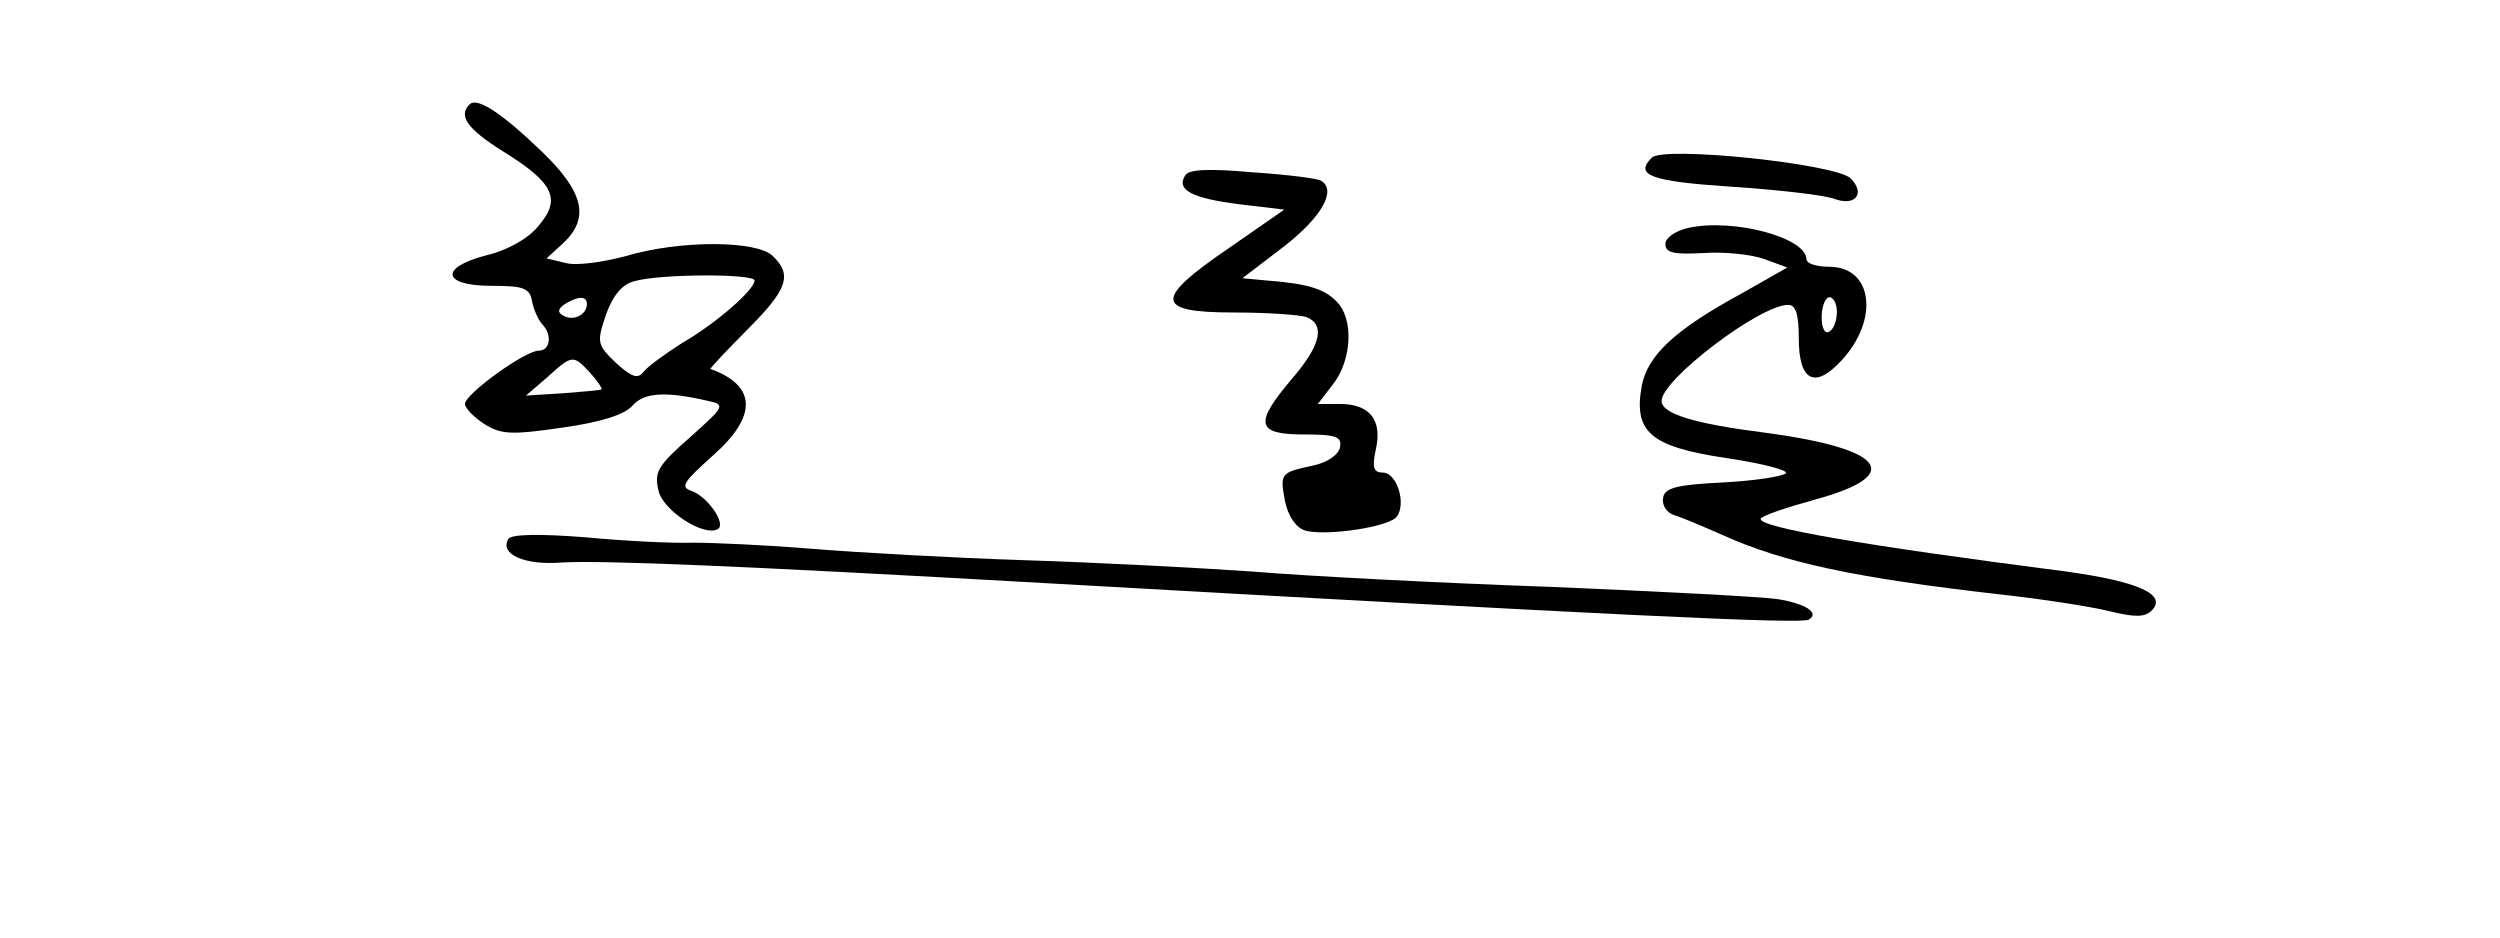 

<svg version="1.0" xmlns="http://www.w3.org/2000/svg" width="328pt" height="123pt" viewBox="0 0 328 123" preserveAspectRatio="xMidYMid meet">

<g transform="translate(0,123) scale(0.1,-0.1)" fill="#000000" stroke="none">
<path d="M616 1093 c-15 -15 -3 -32 43 -61 68 -42 78 -63 47 -99 -14 -17 -42
-32 -68 -38 -62 -16 -58 -40 7 -40 42 0 50 -3 53 -20 2 -11 8 -24 13 -30 14
-14 11 -35 -4 -35 -18 0 -97 -57 -97 -70 0 -5 11 -17 25 -26 22 -14 35 -15
103 -5 50 7 82 17 92 29 15 17 43 19 99 6 23 -5 22 -7 -24 -48 -42 -37 -47
-45 -41 -70 6 -26 60 -61 78 -50 11 7 -14 43 -35 50 -15 5 -10 12 28 46 59 52
58 92 -3 114 -1 0 20 23 48 51 53 53 60 72 34 97 -21 21 -123 21 -193 0 -30
-8 -65 -13 -79 -9 l-25 6 22 20 c35 33 27 67 -28 120 -53 51 -85 72 -95 62z
m374 -231 c0 -12 -50 -56 -95 -82 -22 -14 -44 -30 -50 -37 -8 -11 -16 -8 -37
11 -25 24 -25 27 -13 63 9 25 21 40 37 44 34 10 158 10 158 1z m-220 -31 c0
-14 -18 -23 -31 -15 -8 4 -7 9 2 15 18 11 29 11 29 0z m5 -91 c10 -11 16 -21
14 -21 -2 -1 -25 -3 -51 -5 l-48 -3 28 24 c33 30 34 30 57 5z"></path>
<path d="M2167 1023 c-23 -23 -1 -31 105 -38 61 -4 122 -11 135 -16 27 -10 41
7 21 27 -19 19 -246 43 -261 27z"></path>
<path d="M1555 1000 c-12 -19 8 -30 71 -38 l59 -7 -72 -50 c-100 -68 -98 -85
6 -85 44 0 86 -3 95 -6 25 -10 19 -37 -19 -81 -50 -59 -47 -73 16 -73 42 0 50
-3 47 -17 -2 -10 -17 -20 -36 -24 -42 -9 -43 -10 -36 -47 4 -19 14 -34 26 -38
23 -7 96 2 117 15 18 12 6 61 -15 61 -12 0 -14 7 -9 30 9 39 -8 60 -47 60
l-29 0 20 26 c25 32 27 86 5 108 -16 17 -39 24 -92 28 l-32 3 55 42 c50 39 69
74 48 86 -5 3 -45 8 -90 11 -57 5 -83 4 -88 -4z"></path>
<path d="M2215 931 c-17 -4 -30 -13 -30 -21 0 -12 11 -14 50 -12 28 2 64 -2
80 -8 l30 -11 -60 -34 c-88 -48 -123 -81 -131 -121 -11 -61 11 -80 111 -95 47
-7 82 -16 78 -20 -4 -4 -42 -10 -83 -12 -60 -3 -76 -7 -78 -20 -2 -10 5 -20
15 -23 10 -3 38 -15 63 -26 80 -36 172 -56 365 -78 55 -6 119 -16 143 -22 33
-8 46 -8 55 1 21 21 -18 38 -111 51 -272 35 -402 58 -402 69 0 4 33 15 73 26
116 32 90 66 -65 87 -95 12 -138 25 -138 42 0 28 129 126 166 126 10 0 14 -12
14 -44 0 -56 21 -67 56 -29 50 54 41 123 -16 123 -16 0 -30 4 -30 10 0 28 -95
54 -155 41z m195 -110 c0 -11 -4 -23 -10 -26 -6 -4 -10 5 -10 19 0 14 5 26 10
26 6 0 10 -9 10 -19z"></path>
<path d="M667 523 c-12 -20 21 -35 70 -31 52 3 228 -4 633 -27 743 -42 993
-54 1003 -48 15 9 -4 21 -41 27 -20 3 -154 10 -297 16 -143 5 -318 14 -390 20
-71 5 -206 12 -300 15 -93 3 -219 10 -280 15 -60 5 -130 8 -155 8 -25 -1 -88
2 -141 7 -63 5 -98 4 -102 -2z"></path>
</g>
</svg>

